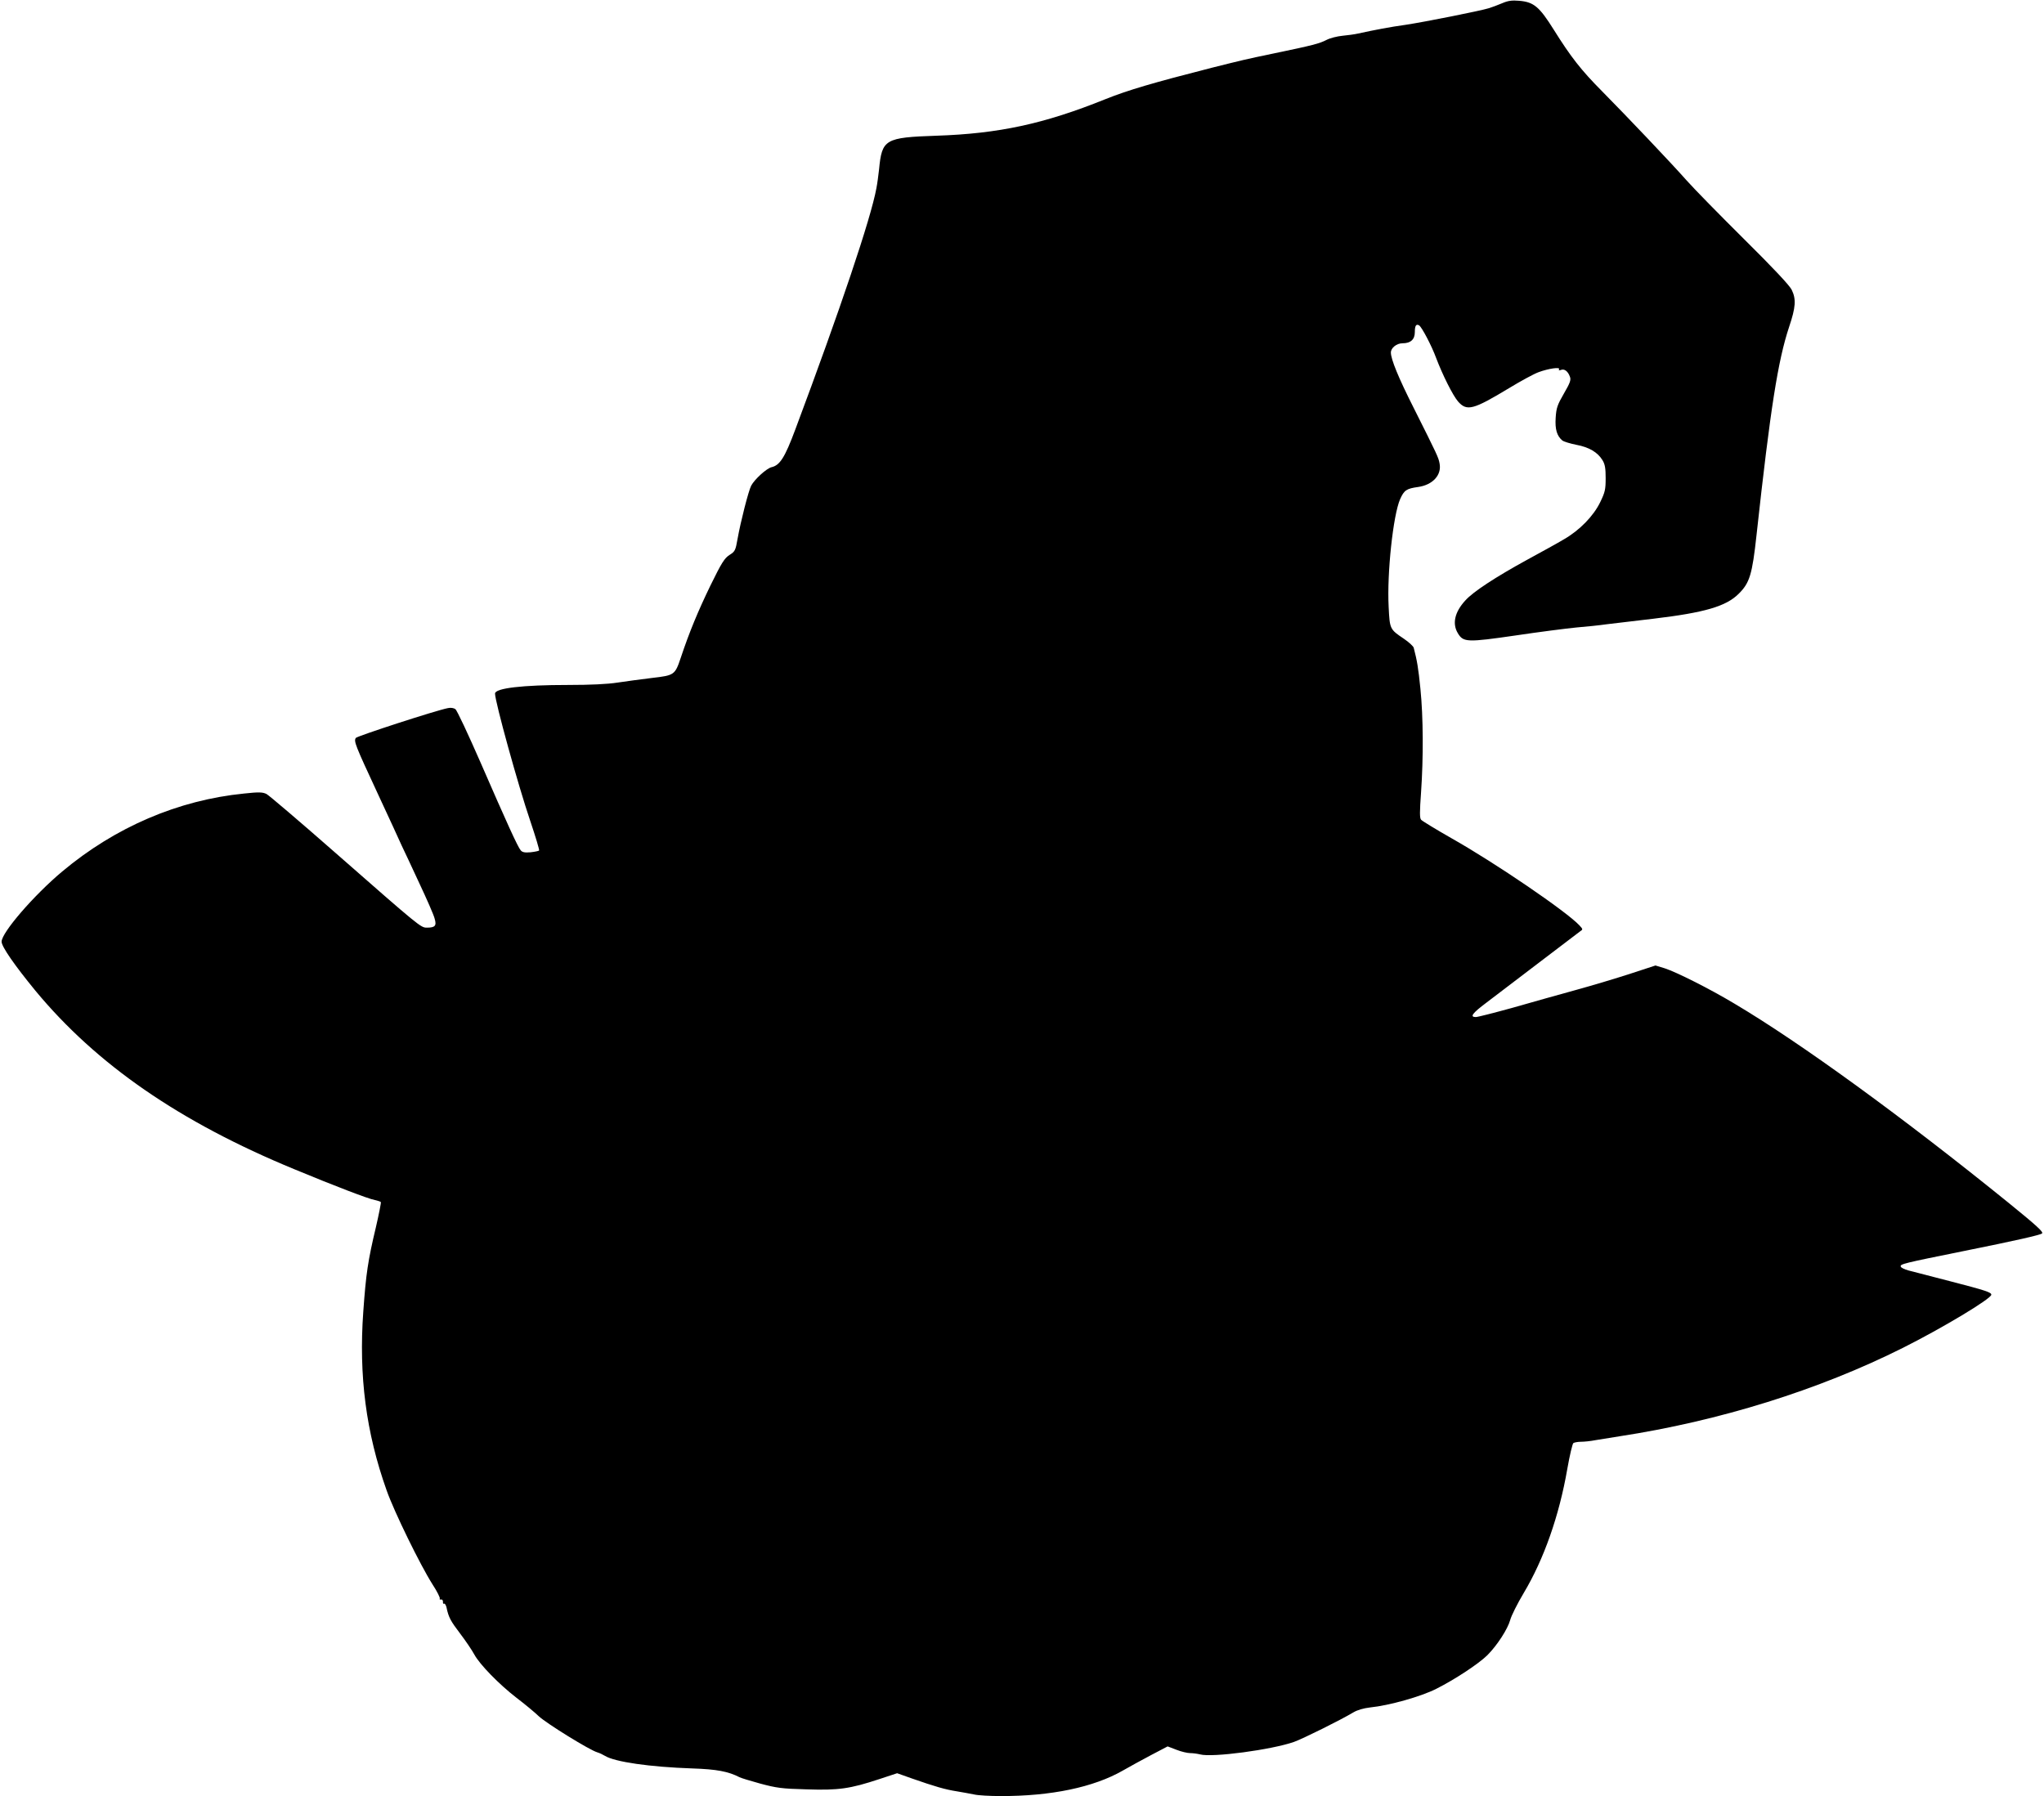  <svg version="1.0" xmlns="http://www.w3.org/2000/svg"
 width="1280pt" height="1125pt" viewBox="0 0 1280 1125"
 preserveAspectRatio="xMidYMid meet"><g transform="translate(0,1125) scale(0.1,-0.1)"
fill="#000000" stroke="none">
<path d="M9405 11229 c-27 -11 -63 -25 -80 -30 -54 -17 -407 -87 -520 -104
-101 -14 -195 -32 -300 -55 -22 -5 -66 -11 -98 -14 -32 -3 -77 -14 -100 -26
-45 -23 -82 -33 -332 -85 -178 -37 -193 -41 -385 -89 -372 -95 -525 -140 -670
-198 -382 -154 -666 -215 -1055 -228 -323 -11 -342 -22 -360 -210 -4 -36 -11
-90 -17 -120 -34 -187 -228 -763 -508 -1511 -65 -174 -96 -223 -148 -235 -31
-7 -107 -76 -128 -116 -17 -33 -66 -225 -85 -332 -13 -74 -16 -80 -51 -102
-31 -20 -49 -48 -119 -191 -78 -161 -132 -291 -186 -453 -36 -107 -40 -110
-179 -126 -66 -8 -163 -21 -216 -29 -63 -10 -172 -15 -310 -15 -285 0 -458
-20 -458 -54 0 -51 145 -576 221 -799 33 -98 58 -181 55 -184 -3 -3 -27 -8
-54 -11 -36 -3 -51 0 -61 12 -19 22 -87 172 -252 551 -77 176 -147 326 -157
333 -10 8 -29 11 -47 7 -70 -13 -569 -175 -577 -187 -13 -21 -4 -44 134 -341
72 -155 141 -304 153 -332 13 -27 63 -133 110 -235 48 -102 92 -202 97 -224
13 -44 3 -56 -49 -56 -38 0 -43 4 -573 469 -222 195 -416 360 -431 368 -24 12
-48 13 -140 3 -413 -41 -807 -210 -1139 -488 -178 -149 -380 -383 -380 -440 0
-31 83 -150 211 -306 383 -463 904 -823 1622 -1119 253 -105 465 -186 504
-193 18 -4 35 -9 38 -13 2 -4 -12 -75 -31 -157 -50 -210 -62 -290 -79 -529
-29 -401 17 -757 146 -1119 47 -134 211 -469 288 -590 28 -43 48 -83 45 -88
-3 -5 0 -7 8 -6 7 2 12 -5 12 -14 -1 -10 2 -15 7 -12 5 2 11 -8 15 -23 13 -63
26 -86 86 -165 35 -46 74 -104 88 -130 34 -63 155 -187 265 -272 50 -38 113
-90 140 -116 50 -46 317 -211 365 -225 14 -4 35 -14 48 -22 61 -38 281 -70
547 -79 154 -5 226 -19 296 -55 9 -5 68 -23 130 -40 101 -27 134 -32 289 -36
202 -7 274 4 456 64 l112 37 93 -33 c143 -50 208 -69 279 -80 36 -6 85 -15
110 -20 25 -6 99 -10 165 -10 317 -1 584 55 767 160 40 23 120 67 177 97 l103
54 55 -21 c30 -12 69 -21 86 -21 18 0 46 -4 62 -8 76 -21 448 29 588 78 56 20
292 137 372 185 25 15 63 26 105 31 119 12 319 68 415 117 117 59 264 156 319
210 62 62 128 165 143 220 7 27 45 103 85 170 126 211 222 483 273 778 15 85
32 157 38 161 7 4 28 8 48 8 19 0 60 4 90 10 30 5 97 16 149 24 627 96 1250
290 1778 555 245 123 552 307 552 332 0 15 -32 26 -260 85 -118 31 -235 61
-259 67 -25 7 -46 17 -48 24 -6 16 16 21 397 98 318 64 478 100 488 110 9 9
-32 47 -208 190 -663 537 -1305 1004 -1720 1250 -157 94 -363 197 -434 220
l-59 18 -156 -51 c-86 -28 -239 -74 -341 -102 -102 -28 -280 -78 -395 -111
-116 -32 -221 -59 -233 -59 -40 0 -22 24 66 90 47 36 194 148 327 249 132 101
248 189 259 197 20 13 19 14 -4 39 -82 87 -523 388 -797 543 -100 57 -187 110
-194 118 -9 11 -9 48 0 172 15 216 14 471 -4 648 -13 130 -21 177 -42 257 -2
9 -30 35 -61 56 -89 60 -89 60 -96 201 -11 209 28 574 72 674 25 56 40 66 113
76 91 13 148 75 134 147 -7 38 -12 49 -162 348 -95 188 -143 305 -143 347 0
29 36 58 73 58 51 0 77 24 77 70 0 40 8 53 27 42 17 -11 79 -129 106 -203 41
-108 105 -236 138 -274 55 -62 94 -52 319 84 74 45 157 90 185 100 62 23 138
34 128 18 -4 -7 0 -8 12 -4 21 9 44 -8 56 -42 8 -20 2 -38 -37 -105 -41 -71
-48 -90 -52 -152 -5 -73 8 -115 42 -143 9 -7 48 -19 88 -27 80 -15 133 -47
163 -96 16 -26 20 -51 20 -113 0 -71 -4 -88 -34 -150 -42 -87 -129 -176 -226
-232 -38 -23 -142 -80 -230 -128 -199 -109 -340 -201 -389 -256 -67 -73 -83
-146 -46 -206 34 -56 58 -57 361 -13 147 22 319 44 381 50 62 5 147 14 188 20
41 5 174 21 295 35 319 38 454 77 533 156 69 68 85 121 112 370 87 795 134
1091 204 1302 41 122 45 173 16 232 -13 27 -117 138 -297 316 -152 151 -315
317 -361 369 -101 114 -373 400 -531 560 -130 131 -194 213 -301 384 -90 144
-125 173 -215 181 -47 4 -71 1 -110 -16z"/>
</g>
</svg>
